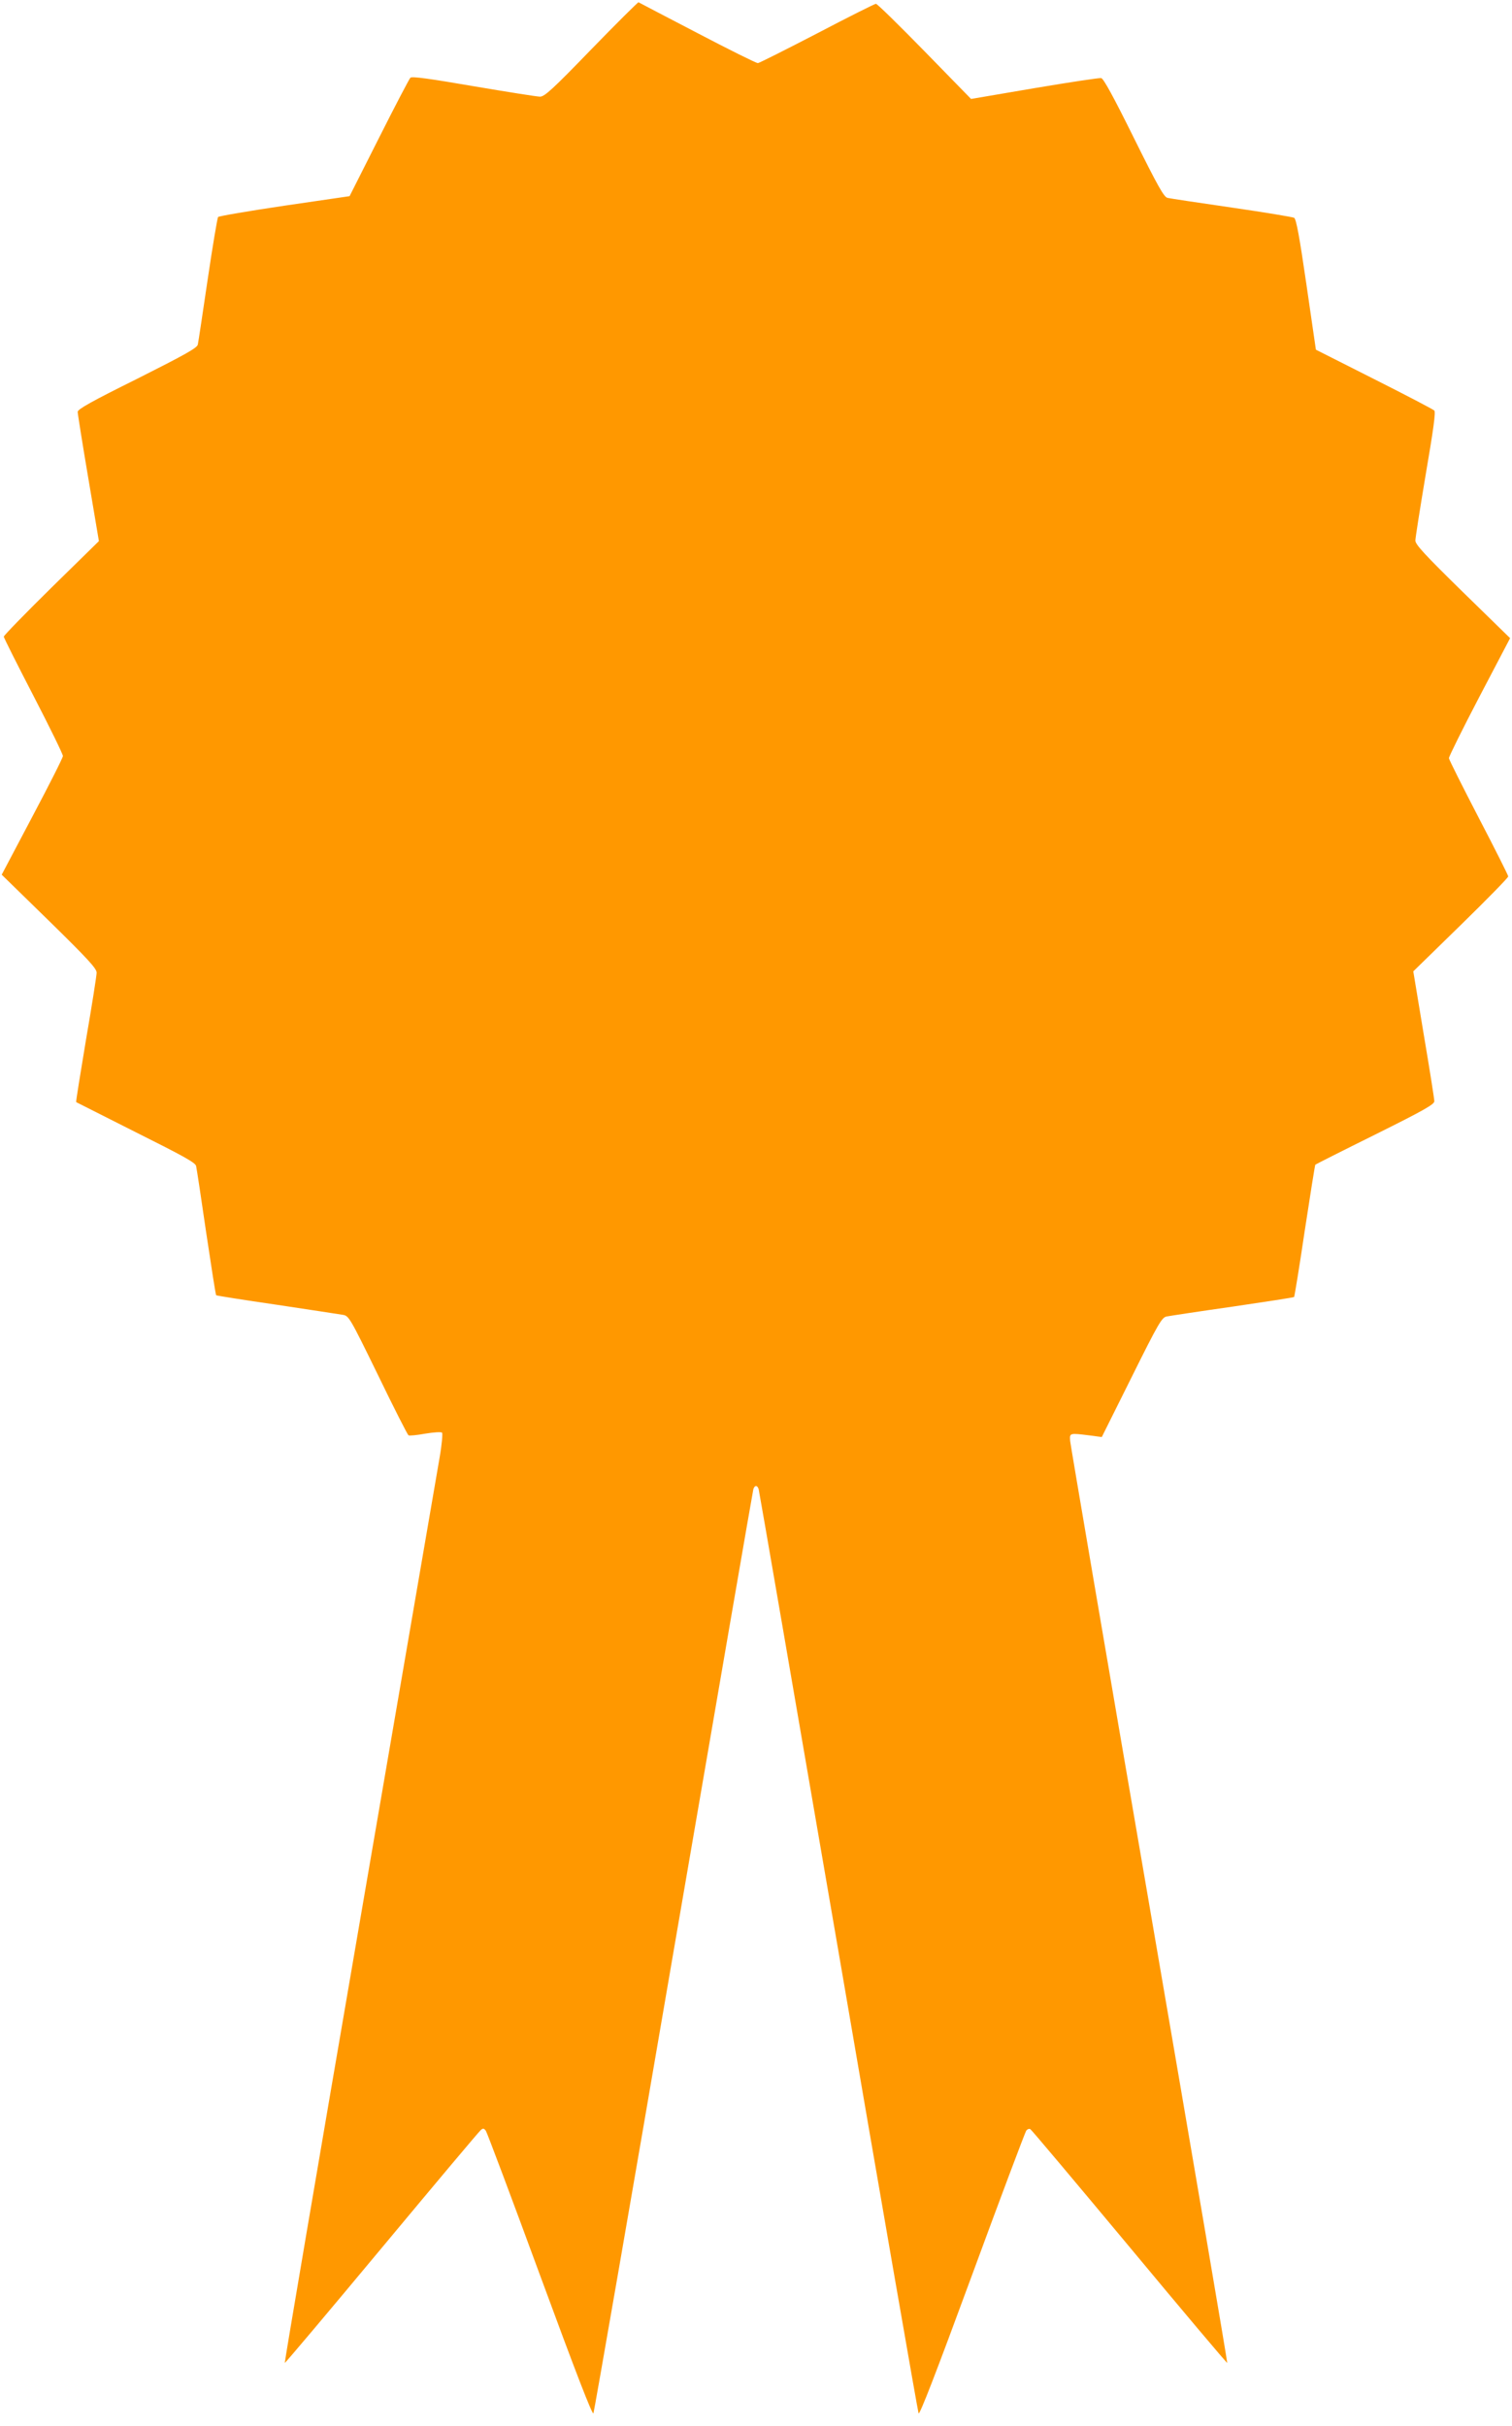 <?xml version="1.0" standalone="no"?>
<!DOCTYPE svg PUBLIC "-//W3C//DTD SVG 20010904//EN"
 "http://www.w3.org/TR/2001/REC-SVG-20010904/DTD/svg10.dtd">
<svg version="1.0" xmlns="http://www.w3.org/2000/svg"
 width="798pt" height="1280pt" viewBox="0 0 798 1280"
 preserveAspectRatio="xMidYMid meet">
<g transform="translate(0,1280) scale(0.1,-0.1)"
fill="#ff9800" stroke="none">
<path d="M3121 12540 c-203 -210 -247 -250 -271 -250 -15 0 -173 25 -350 55
-232 40 -326 53 -334 45 -6 -6 -81 -149 -166 -318 l-155 -307 -342 -50 c-189
-28 -347 -55 -352 -60 -4 -6 -29 -154 -55 -330 -26 -176 -49 -330 -52 -343 -4
-18 -65 -52 -319 -180 -240 -119 -315 -161 -315 -175 0 -10 25 -167 56 -350
l56 -332 -251 -246 c-138 -136 -251 -252 -251 -258 0 -6 71 -147 157 -313 86
-166 156 -309 155 -317 0 -9 -73 -153 -162 -321 l-161 -305 251 -245 c205
-201 250 -250 250 -272 0 -15 -25 -174 -56 -353 -30 -180 -54 -328 -52 -330 2
-1 144 -73 315 -159 250 -125 314 -160 318 -178 3 -13 27 -170 53 -350 27
-180 50 -330 53 -332 2 -2 146 -25 319 -50 173 -26 330 -50 348 -53 33 -5 37
-11 187 -318 83 -172 156 -315 161 -318 5 -3 45 1 89 9 43 7 83 10 88 5 4 -4
-1 -64 -13 -132 -12 -68 -201 -1170 -421 -2448 -220 -1278 -398 -2326 -396
-2328 2 -2 232 271 511 606 279 335 514 615 523 622 12 11 17 10 27 -3 6 -8
135 -351 286 -762 191 -519 277 -741 282 -729 4 10 195 1107 423 2438 229
1331 418 2428 421 2438 7 22 21 22 28 0 3 -10 192 -1107 421 -2438 228 -1331
419 -2428 423 -2438 5 -12 91 210 282 729 151 411 280 753 286 762 6 8 16 12
22 8 7 -4 242 -284 524 -622 281 -338 513 -613 515 -611 2 2 -183 1089 -411
2415 -228 1325 -416 2428 -418 2449 -3 43 -5 43 107 29 l60 -8 157 315 c142
286 160 316 185 321 15 3 172 27 348 52 176 26 322 48 325 51 2 2 28 159 56
349 29 190 54 347 56 349 2 2 144 74 316 159 259 129 312 159 312 176 0 12
-25 170 -56 353 l-55 332 251 245 c138 135 251 250 250 256 0 6 -70 145 -156
310 -85 164 -156 305 -157 314 0 8 72 154 161 324 l162 309 -250 244 c-201
197 -250 250 -250 271 0 14 25 172 55 351 40 233 53 327 45 335 -6 6 -149 81
-318 166 l-307 155 -50 344 c-37 255 -54 346 -65 352 -8 4 -157 29 -330 54
-173 25 -325 48 -338 51 -19 4 -51 61 -178 317 -107 216 -160 313 -172 315
-10 2 -168 -22 -352 -53 l-335 -57 -245 251 c-135 138 -250 251 -257 251 -6 0
-146 -70 -310 -156 -164 -85 -305 -156 -313 -157 -9 0 -152 71 -320 159 -167
87 -307 160 -310 162 -3 1 -115 -110 -249 -248z"/>
</g>
</svg>
